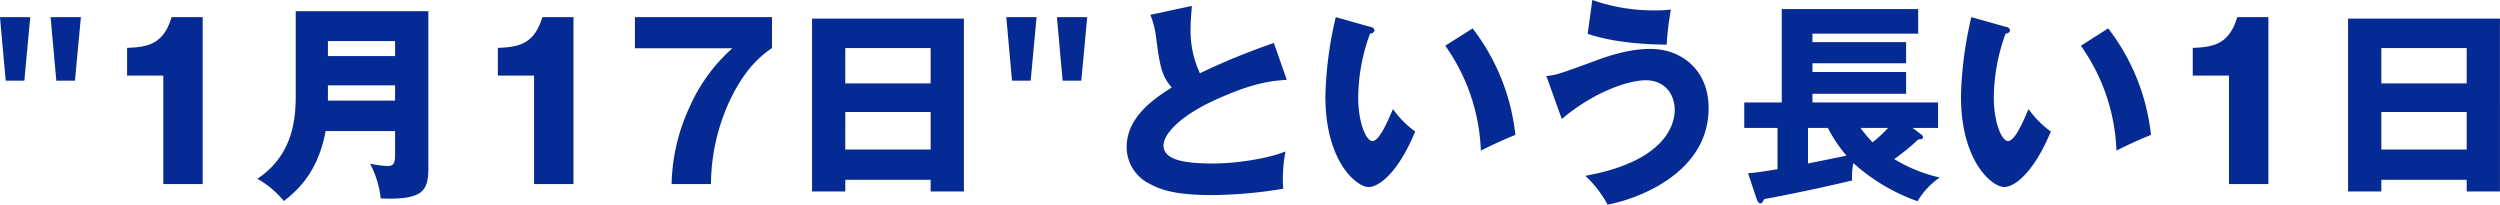 <svg id="title_people1.svg" xmlns="http://www.w3.org/2000/svg" width="472" height="38.625" viewBox="0 0 472 38.625">
  <defs>
    <style>
      .cls-1 {
        fill: #052a94;
        fill-rule: evenodd;
      }
    </style>
  </defs>
  <path id="_1月17日_という長い1日" data-name="&quot;1月17日&quot;という長い1日" class="cls-1" d="M451.308,605.485h-5.719l1.08,12h3.52Zm9.559,0h-5.719l1.08,12h3.519Zm23,31.515V605.485h-5.879c-1.479,5-4.359,5.679-8.4,5.8v5.239h6.839V637h7.438Zm36.319-10v4.319c0,1.44-.08,2.28-1.439,2.28a22.533,22.533,0,0,1-3.28-.44,18.223,18.223,0,0,1,2,6.559c7.958,0.319,9-1.4,9-5.72V604.365H501.428v15.158c0,4,.08,11.6-7.238,16.477a18.111,18.111,0,0,1,5,4.2c2.2-1.72,6.4-5.12,7.878-13.2h13.118Zm-12.678-5.759v-2.88h12.678v2.88H507.507Zm0-8.4V610h12.678v2.84H507.507ZM553.866,637V605.485h-5.879c-1.479,5-4.359,5.679-8.4,5.8v5.239h6.839V637h7.438Zm30-25.636a32.121,32.121,0,0,0-8,10.919A36.458,36.458,0,0,0,572.388,637h7.439a37.83,37.83,0,0,1,3.079-14.717c3.16-7.239,6.719-9.759,8.439-10.959v-5.839H565.469v5.879h18.4ZM621.3,636.2v2.2h6.279V605.765H598.909V638.4h6.279v-2.2H621.3Zm-16.117-5.719V623.4H621.3v7.079H605.188Zm0-12.478v-6.679H621.3V618H605.188Zm36.12-12.518h-5.719l1.08,12h3.52Zm9.559,0h-5.719l1.08,12h3.519Zm35.237,4.88a126.669,126.669,0,0,0-13.957,5.718,18.885,18.885,0,0,1-1.76-8.518c0-1.28.08-2.16,0.24-4.2l-7.839,1.679a16.389,16.389,0,0,1,1.08,4.28c0.68,5.079.96,7.2,2.96,9.438-3.96,2.48-8.519,5.879-8.519,11.318a7.73,7.73,0,0,0,4.359,6.879c2,1.08,4.719,2.12,11.678,2.12a83.4,83.4,0,0,0,13.518-1.2,27.167,27.167,0,0,1,.44-7.039c-3.16,1.32-9.239,2.28-13.678,2.28-5.079,0-9.358-.56-9.358-3.44,0-1.96,2.8-5.4,9.838-8.6,7.239-3.28,10.6-3.56,13.438-3.76Zm11.685-4.88a71.382,71.382,0,0,0-1.96,14.958c0,12.358,5.919,17.117,8.159,17.117,1.96,0,5.6-2.72,8.8-10.478a18.2,18.2,0,0,1-4.2-4.24c-1.08,2.52-2.6,6.039-3.879,6.039-1.16,0-2.68-3.4-2.68-8.278a35.781,35.781,0,0,1,2.24-12.038,0.732,0.732,0,0,0,.84-0.64,0.886,0.886,0,0,0-.8-0.6Zm20.677,5.4a36.419,36.419,0,0,1,6.718,19.8c1.32-.68,4.16-2.04,6.519-2.96a39.887,39.887,0,0,0-8.078-20.116Zm26.882-2.239c2.039,0.64,6.2,1.92,14.917,2.039a55.6,55.6,0,0,1,.8-6.639,20.869,20.869,0,0,1-2.959.161,34.519,34.519,0,0,1-11.878-1.96Zm-4.879,16.077c5.879-5,12.438-7.319,15.877-7.319,3.279,0,5.439,2.32,5.439,5.639,0,2.68-1.76,9.679-16.877,12.4a21.008,21.008,0,0,1,4.2,5.439c5.319-.96,19.077-5.8,19.077-18.2,0-7.278-5.159-11.2-11-11.2-4.4,0-8.559,1.56-11.038,2.48-6.119,2.239-6.8,2.48-8.6,2.639ZM806.7,626.4h4.8v-4.8H787.787v-1.64h17.677v-4.119H787.787V614.2h17.677v-4H787.787v-1.6h19.957v-4.64H781.988V621.6H774.91v4.8h6.278v7.8c-3.679.6-4.519,0.68-5.559,0.76l1.52,4.56c0.24,0.719.44,1.119,0.8,1.119,0.32,0,.4-0.16.72-0.8,3.679-.639,12.038-2.4,16.6-3.519a12.952,12.952,0,0,1,.24-3.279,35.9,35.9,0,0,0,12.118,7.2,14.169,14.169,0,0,1,4.2-4.479,28.25,28.25,0,0,1-8.6-3.479,43.045,43.045,0,0,0,4.559-3.719c0.52,0,.88-0.041.88-0.4a0.866,0.866,0,0,0-.44-0.6Zm-4.639,0a23.772,23.772,0,0,1-2.92,2.719,22.824,22.824,0,0,1-2.279-2.719h5.2Zm-15.118,6.719V626.4h3.76a26.089,26.089,0,0,0,3.519,5.239Zm30.842-27.636a71.382,71.382,0,0,0-1.96,14.958c0,12.358,5.919,17.117,8.159,17.117,1.96,0,5.6-2.72,8.8-10.478a18.215,18.215,0,0,1-4.2-4.24c-1.08,2.52-2.6,6.039-3.879,6.039-1.16,0-2.68-3.4-2.68-8.278a35.781,35.781,0,0,1,2.24-12.038,0.732,0.732,0,0,0,.84-0.64,0.886,0.886,0,0,0-.8-0.6Zm20.677,5.4a36.427,36.427,0,0,1,6.718,19.8c1.32-.68,4.16-2.04,6.519-2.96a39.887,39.887,0,0,0-8.078-20.116ZM873.866,637V605.485h-5.879c-1.479,5-4.359,5.679-8.4,5.8v5.239h6.839V637h7.438Zm37.439-.8v2.2h6.279V605.765H888.909V638.4h6.279v-2.2h16.117Zm-16.117-5.719V623.4h16.117v7.079H895.188Zm0-12.478v-6.679h16.117V618H895.188Z" transform="translate(-445.594 -602.25)"/>
</svg>
